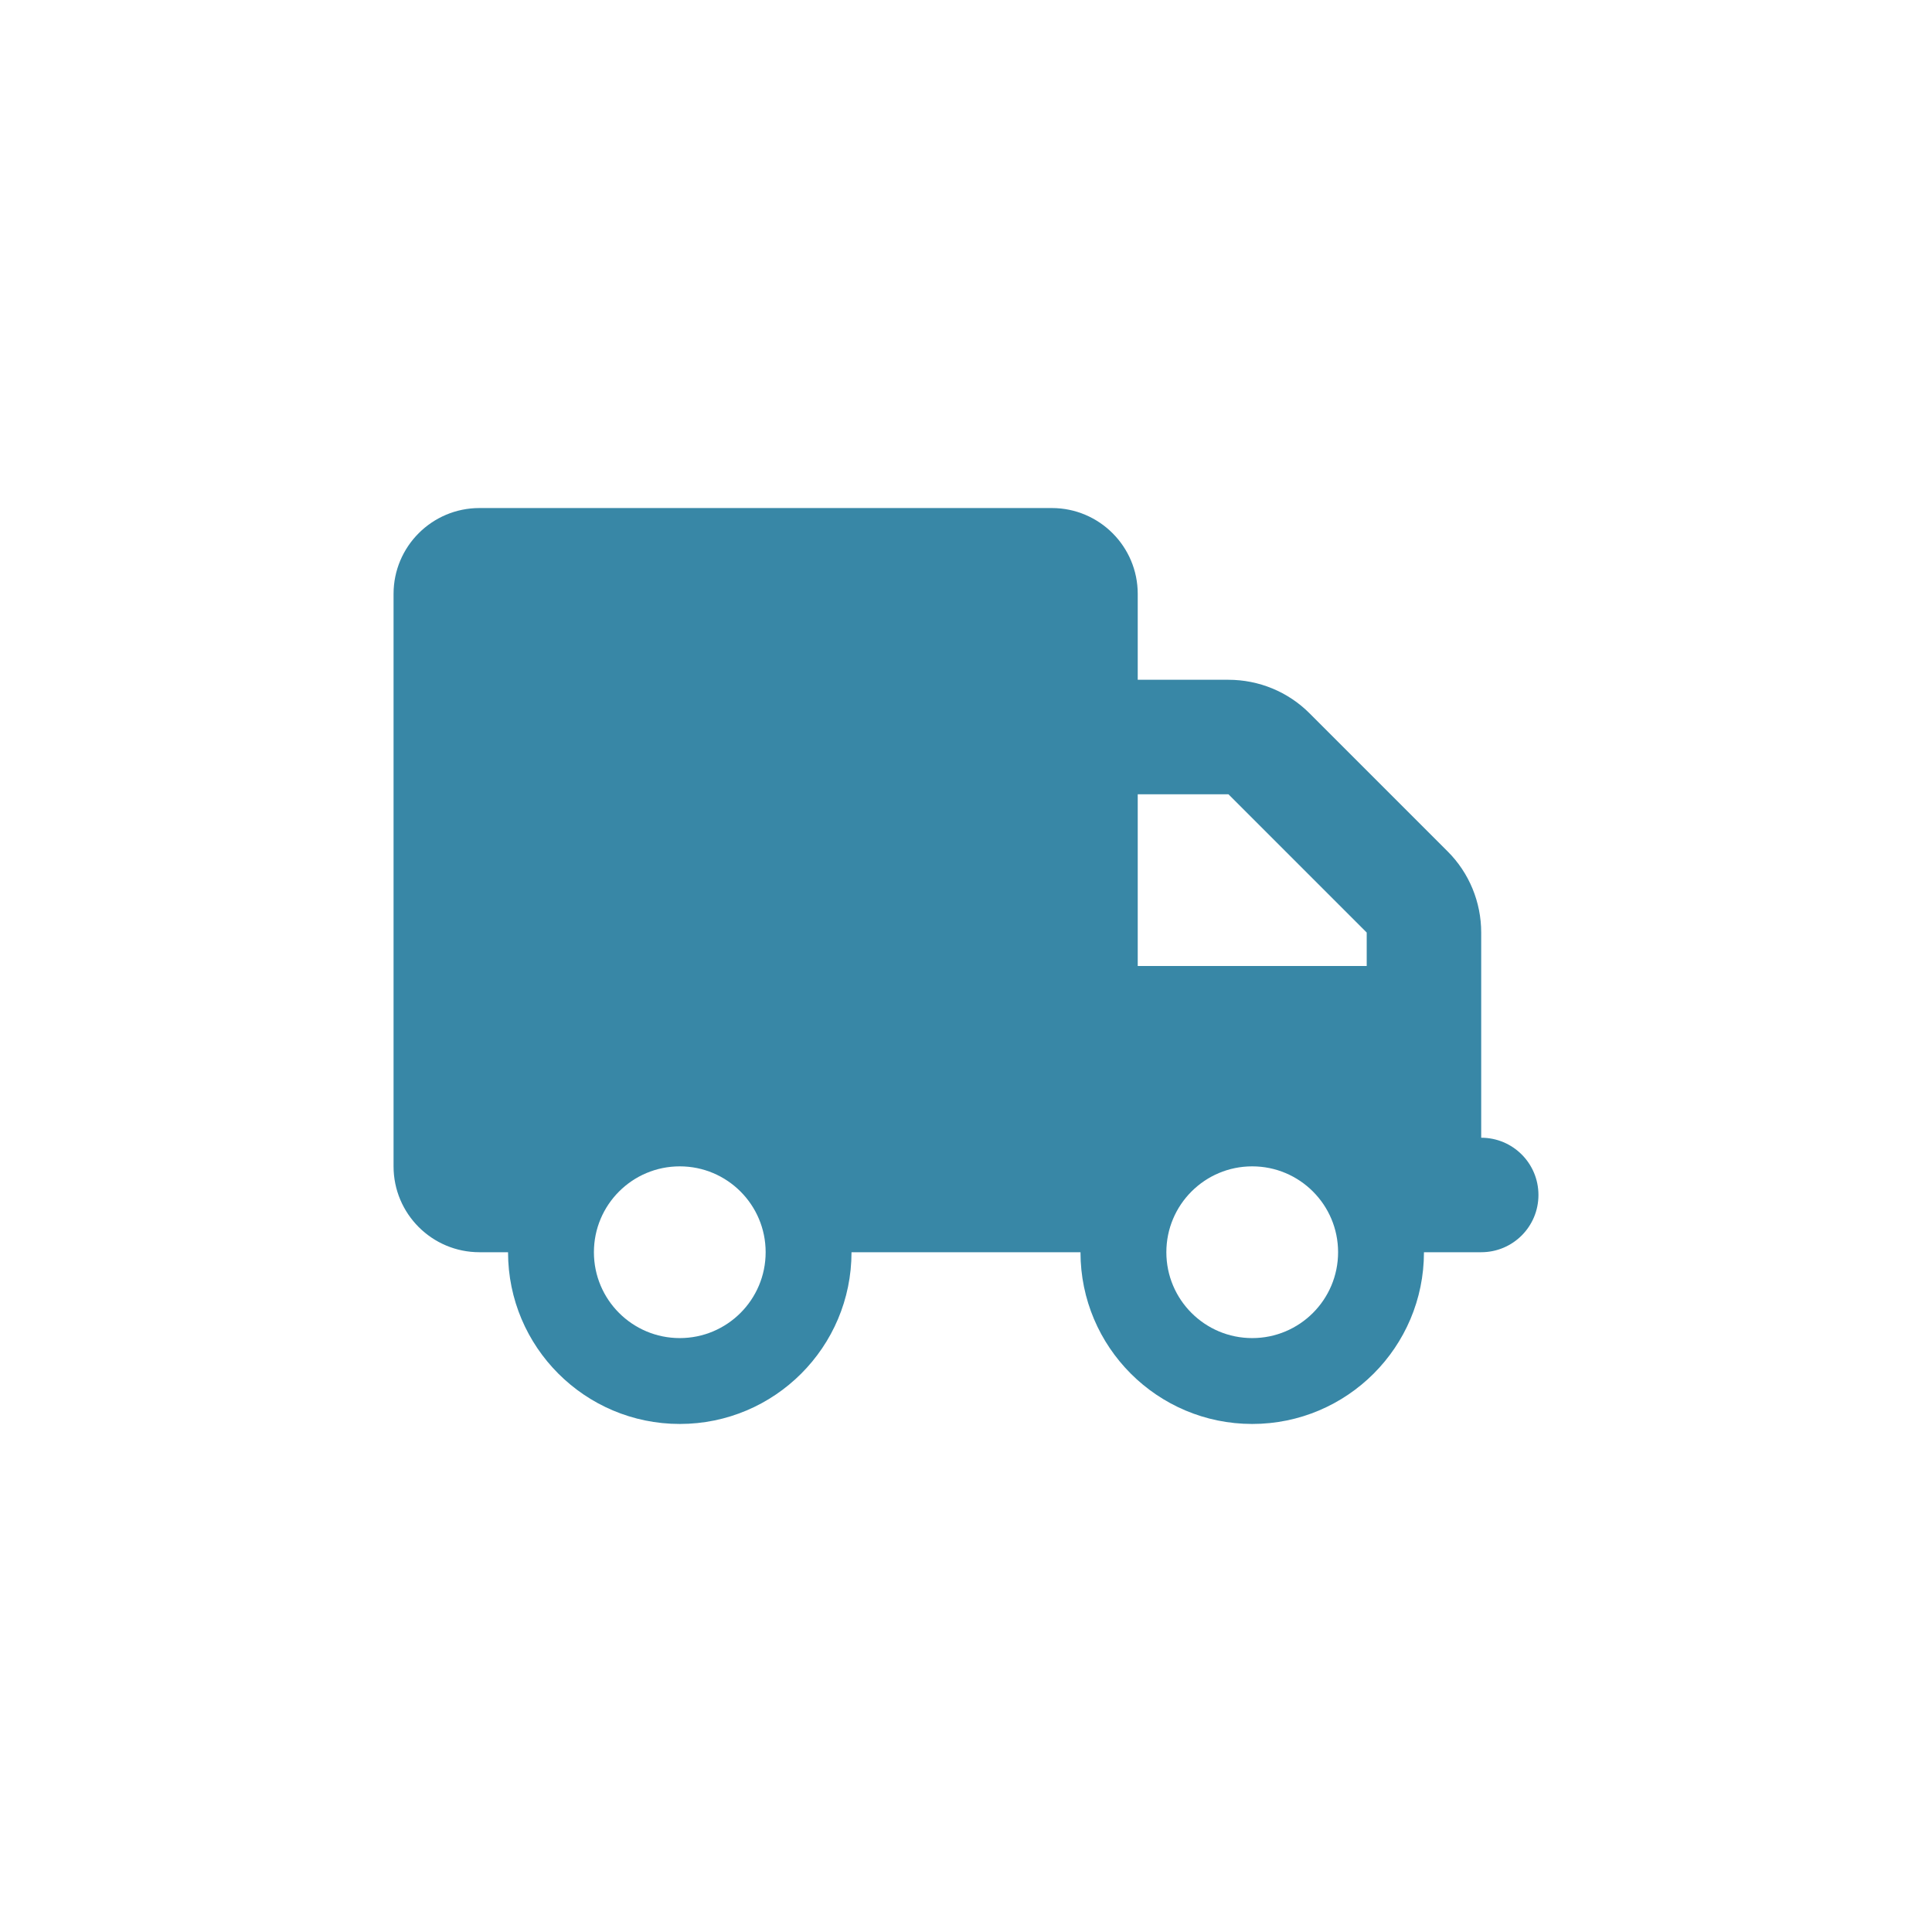 <svg xml:space="preserve" viewBox="0 0 1080 1080" height="1080" width="1080" version="1.1" xmlns:xlink="http://www.w3.org/1999/xlink" xmlns="http://www.w3.org/2000/svg">
<desc>Created with Fabric.js 5.2.4</desc>
<defs>
</defs>
<g id="46da89ef-5fd9-4709-84a0-a39e18e07214" transform="matrix(1 0 0 1 540 540)">
<rect height="1080" width="1080" ry="0" rx="0" y="-540" x="-540" style="stroke: none; stroke-width: 1; stroke-dasharray: none; stroke-linecap: butt; stroke-dashoffset: 0; stroke-linejoin: miter; stroke-miterlimit: 4; fill: rgb(255,255,255); fill-rule: nonzero; opacity: 1; visibility: hidden;"></rect>
</g>
<g id="4f36a779-7b5f-456c-a46e-48dad2abbbd1" transform="matrix(1 0 0 1 540 540)">
</g>
<g id="4d38c9c4-c5b2-43d2-982b-e5aeb967f3c2" transform="matrix(1 0 0 1 540 540)">
<path stroke-linecap="round" d="M 48 0 C 21.5 0 0 21.5 0 48 L 0 368 C 0 394.5 21.5 416 48 416 L 64 416 C 64 469 107 512 160 512 C 213 512 256 469 256 416 L 384 416 C 384 469 427 512 480 512 C 533 512 576 469 576 416 L 608 416 C 625.7 416 640 401.7 640 384 C 640 366.3 625.7 352 608 352 L 608 288 L 608 256 L 608 237.3 C 608 220.3 601.3 204 589.3 192 L 512 114.7 C 500 102.7 483.7 96 466.7 96 L 416 96 L 416 48 C 416 21.5 394.5 0 368 0 L 48 0 z M 416 160 L 466.7 160 L 544 237.3 L 544 256 L 416 256 L 416 160 z M 112 416 C 112 389.49 133.49 368 160 368 C 186.51 368 208 389.49 208 416 C 208 442.51 186.51 464 160 464 C 133.49 464 112 442.51 112 416 z M 480 368 C 506.51 368 528 389.49 528 416 C 528 442.51 506.51 464 480 464 C 453.49 464 432 442.51 432 416 C 432 389.49 453.49 368 480 368 z" transform="translate(-320, -256)" style="stroke: rgb(0,0,0); stroke-width: 0; stroke-dasharray: none; stroke-linecap: butt; stroke-dashoffset: 0; stroke-linejoin: miter; stroke-miterlimit: 4; fill: rgb(56,135,166); fill-rule: nonzero; opacity: 1;"></path>
</g>
<g transform="matrix(NaN NaN NaN NaN 0 0)">
<g style="">
</g>
</g>
</svg>